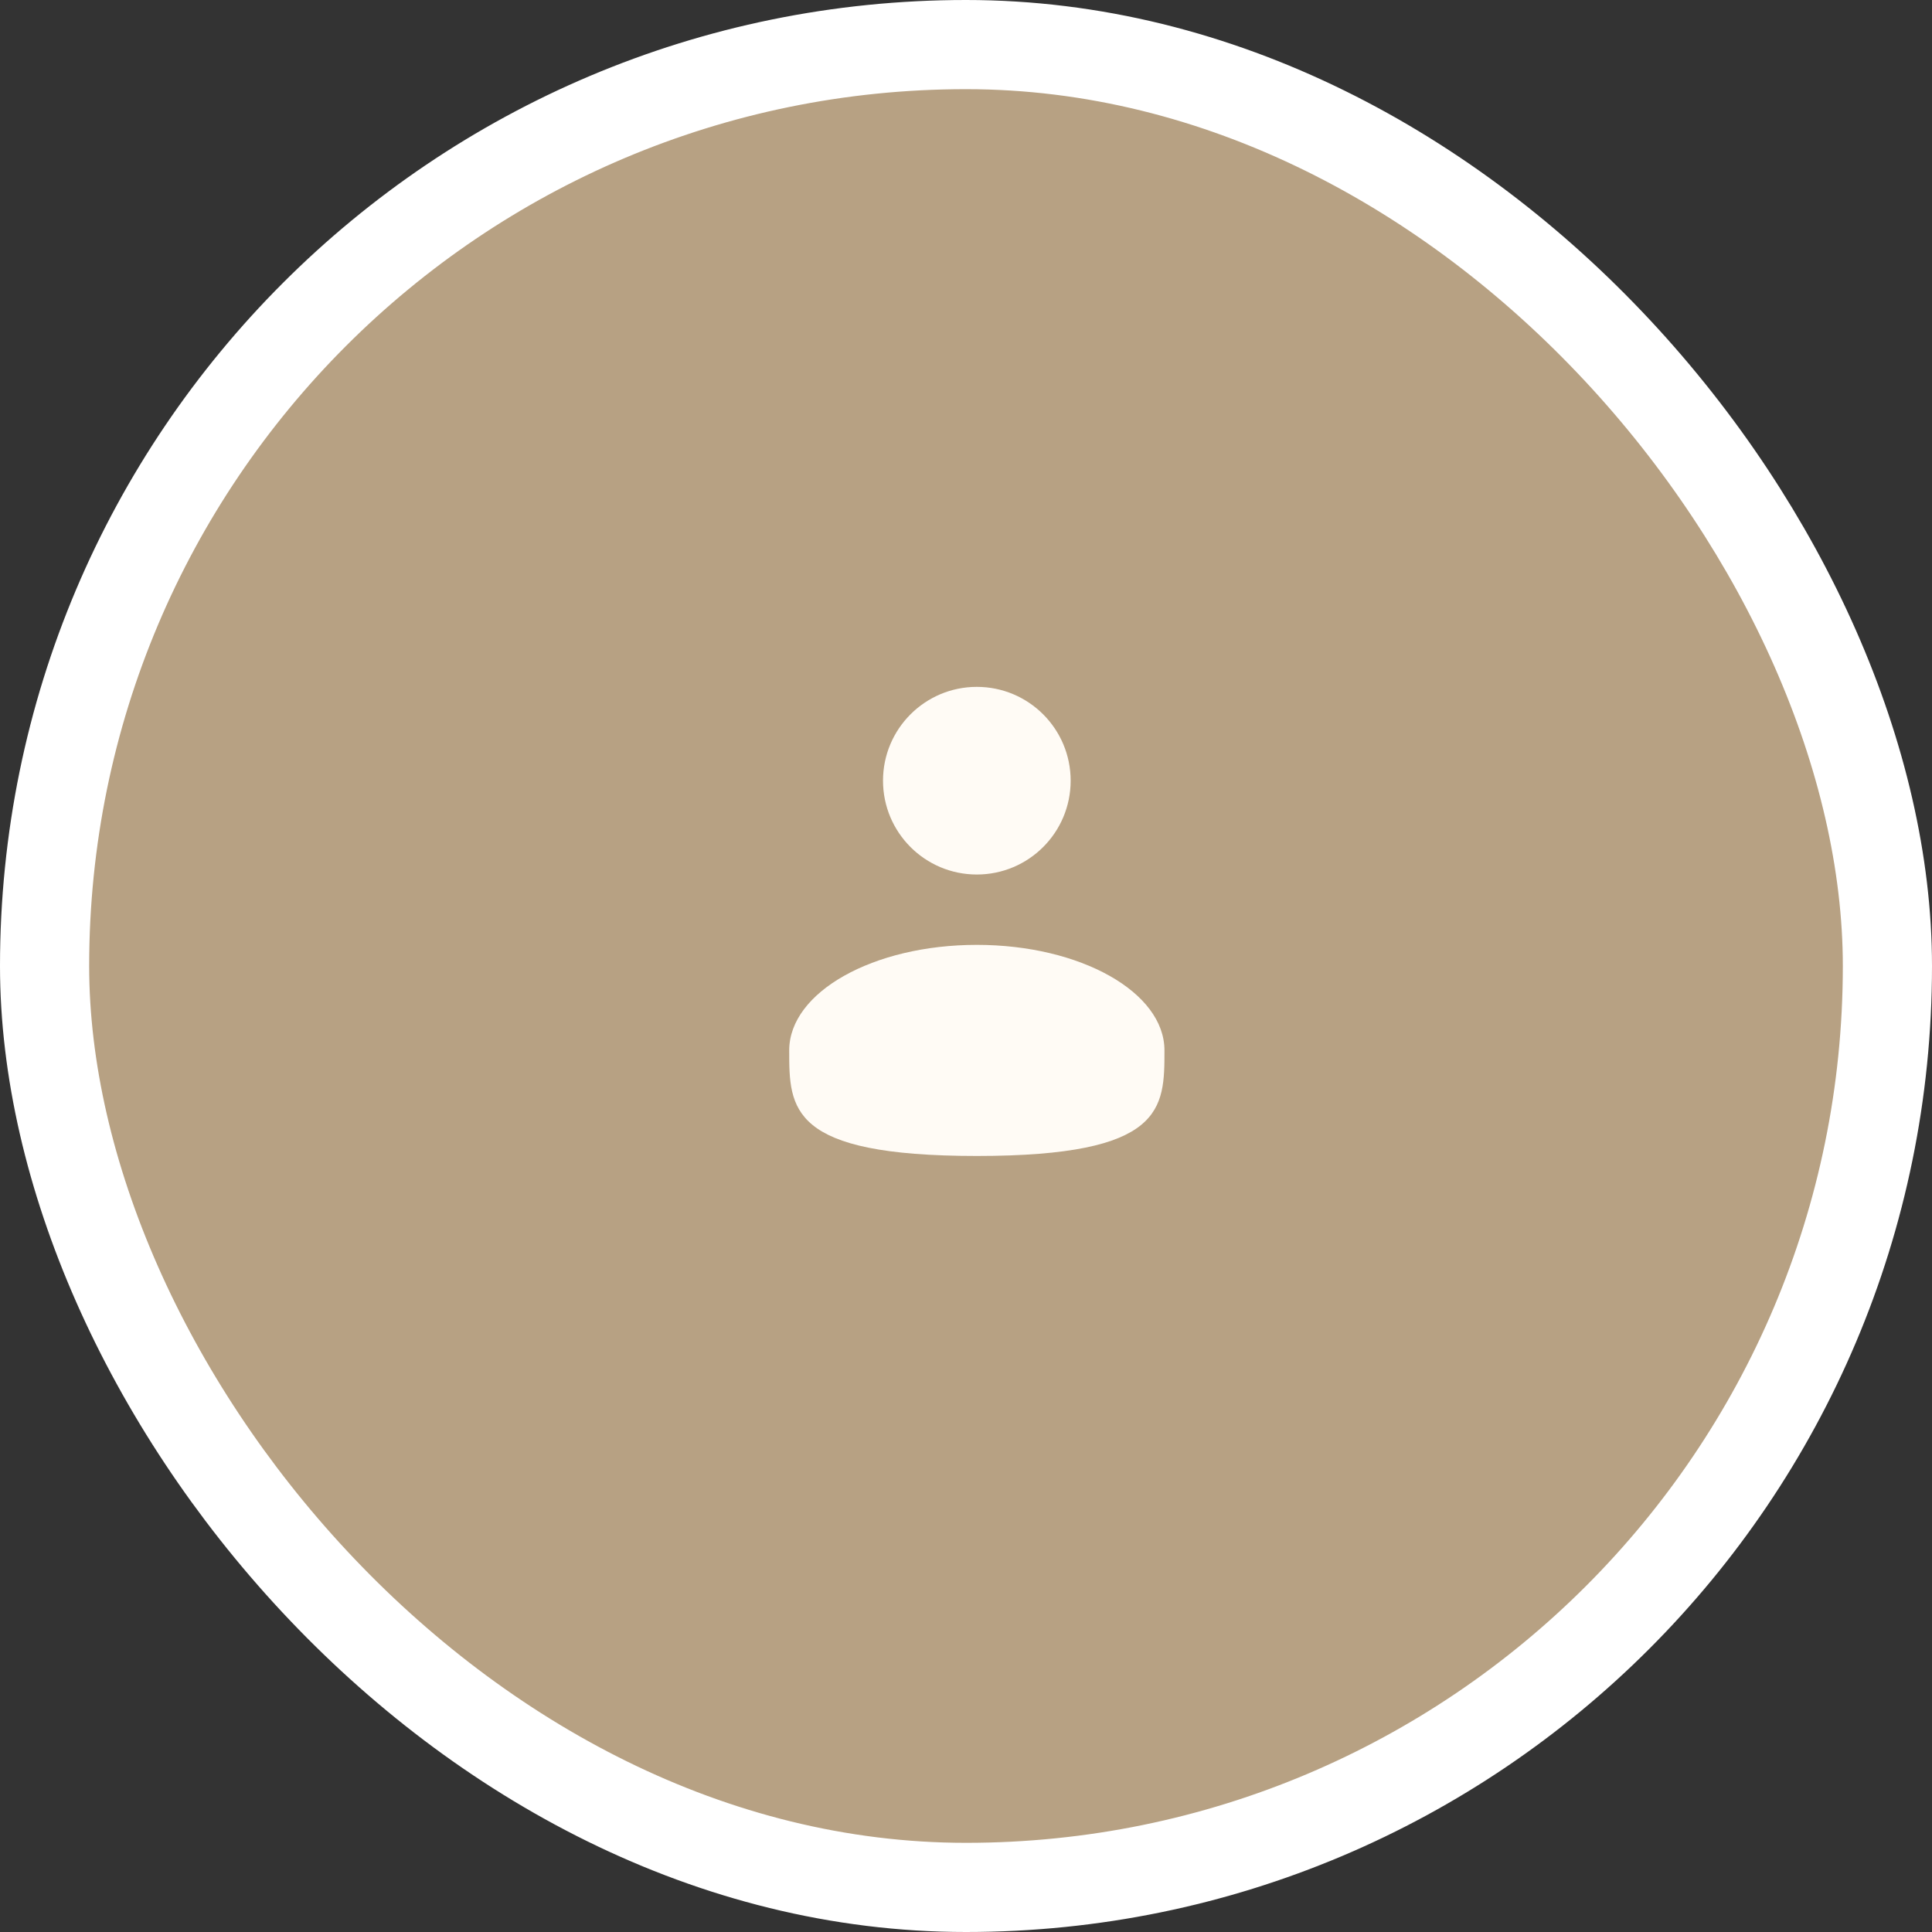 <?xml version="1.0" encoding="UTF-8"?> <svg xmlns="http://www.w3.org/2000/svg" width="65" height="65" viewBox="0 0 65 65" fill="none"><rect x="0" y="0" width="65" height="65" fill="#333333" stroke="none"/><rect x="1.5" y="1.5" width="62" height="62" rx="31" fill="#B7A183"></rect><rect x="1.5" y="1.5" width="62" height="62" rx="31" stroke="white" stroke-width="3"></rect><path d="M32.864 29.422C34.608 29.422 36.021 28.009 36.021 26.265C36.021 24.522 34.608 23.109 32.864 23.109C31.121 23.109 29.708 24.522 29.708 26.265C29.708 28.009 31.121 29.422 32.864 29.422Z" fill="#FFFBF5"></path><path d="M39.177 35.34C39.177 37.301 39.177 38.891 32.864 38.891C26.552 38.891 26.552 37.301 26.552 35.34C26.552 33.379 29.378 31.789 32.864 31.789C36.351 31.789 39.177 33.379 39.177 35.34Z" fill="#FFFBF5"></path></svg> 